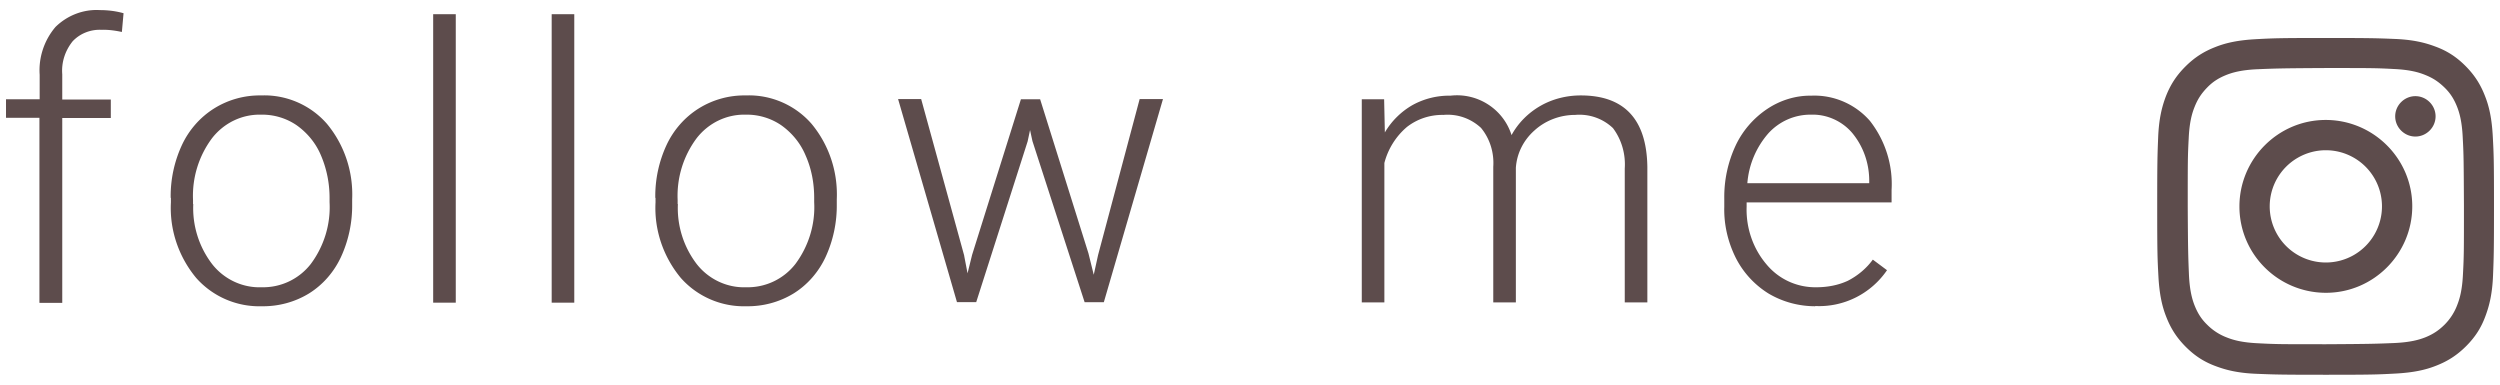 <svg xmlns="http://www.w3.org/2000/svg" viewBox="0 0 104 16"><path d="M1.64 12.59V4.9H.25v-.77h1.4V3.11c-.05-.72.19-1.44.66-1.99C2.8.64 3.47.38 4.15.42c.34 0 .67.04.99.13l-.07.78c-.28-.06-.57-.1-.85-.09-.45-.02-.89.15-1.2.48-.31.39-.47.87-.43 1.37v1.05h2.02v.77H2.59v7.69h-.94ZM7.1 8.23c-.01-.76.15-1.51.47-2.2.29-.62.75-1.15 1.34-1.52a3.58 3.58 0 0 1 1.96-.54c1.04-.04 2.05.4 2.73 1.18.73.88 1.1 2 1.05 3.14v.2c.01.76-.15 1.52-.47 2.21-.29.62-.75 1.15-1.33 1.51-.59.36-1.27.54-1.96.53-1.04.03-2.04-.4-2.73-1.18-.73-.88-1.11-2-1.05-3.14v-.19Zm.94.26c-.04.9.24 1.78.78 2.49.49.63 1.26 1 2.06.97.8.02 1.56-.34 2.05-.97.55-.74.83-1.65.78-2.57v-.18c0-.61-.12-1.21-.36-1.77-.21-.5-.56-.93-1.01-1.25-.44-.3-.96-.45-1.48-.44-.8-.02-1.55.35-2.04.98-.55.74-.83 1.64-.79 2.57v.17Zm10.92 4.1h-.94v-12h.94v12Zm4.93 0h-.94v-12h.94v12Zm3.37-4.36c-.01-.76.15-1.51.47-2.2.29-.62.75-1.15 1.34-1.52a3.58 3.58 0 0 1 1.96-.54c1.04-.04 2.05.4 2.73 1.18.73.88 1.1 2 1.05 3.14v.2c.01.76-.15 1.52-.47 2.21-.29.62-.75 1.15-1.33 1.51-.59.36-1.27.54-1.96.53-1.04.03-2.04-.4-2.73-1.18-.73-.88-1.11-2-1.05-3.14v-.19Zm.94.26c-.04.9.24 1.78.78 2.49.49.63 1.26 1 2.06.97.8.02 1.56-.34 2.05-.97.55-.74.83-1.65.78-2.57v-.18c0-.61-.11-1.21-.36-1.77-.21-.5-.56-.93-1.01-1.25-.44-.3-.96-.45-1.48-.44-.8-.02-1.55.35-2.04.98-.55.74-.83 1.64-.79 2.57v.17Zm11.91 2.15.14.73.19-.77 2.03-6.47h.8l2.01 6.41.22.89.18-.82 1.73-6.49h.97l-2.46 8.45h-.8l-2.17-6.7-.1-.46-.1.47-2.14 6.69h-.8l-2.45-8.45h.96l1.79 6.51Zm17.47-6.51.03 1.38c.28-.48.69-.88 1.17-1.15a3.16 3.16 0 0 1 1.56-.38c1.13-.13 2.2.56 2.54 1.64.28-.51.7-.93 1.21-1.22.51-.29 1.09-.43 1.67-.43 1.81 0 2.74.99 2.77 2.97v5.64h-.94V7.01c.04-.6-.13-1.2-.49-1.68-.42-.4-.99-.6-1.57-.55-.63 0-1.24.23-1.7.65-.45.4-.73.95-.77 1.55v5.6h-.94V6.94c.04-.59-.14-1.17-.51-1.62-.42-.39-.98-.59-1.56-.54-.55-.01-1.08.16-1.52.5-.46.39-.79.92-.94 1.5v5.8h-.94V4.13h.9Zm17.94 8.61c-.69 0-1.36-.18-1.95-.53-.58-.36-1.05-.87-1.36-1.48-.33-.66-.5-1.39-.48-2.13v-.34c-.01-.76.15-1.51.47-2.2.29-.62.75-1.15 1.32-1.53.54-.36 1.18-.56 1.83-.55.93-.04 1.83.35 2.44 1.05.64.82.96 1.84.9 2.87v.52h-6.03v.18c-.03.87.26 1.73.82 2.39.51.62 1.27.97 2.07.96.46 0 .91-.08 1.32-.27.41-.21.77-.51 1.04-.88l.59.44c-.67.98-1.8 1.55-2.99 1.49Zm-.17-7.97c-.68-.01-1.32.27-1.78.77-.51.58-.82 1.31-.88 2.08h5.07v-.1c0-.72-.24-1.42-.7-1.98-.42-.5-1.06-.79-1.71-.77ZM93.85 1.63c-.74.04-1.25.15-1.7.33-.46.18-.85.42-1.24.81-.39.39-.63.78-.81 1.24-.17.45-.29.95-.32 1.7-.03.75-.04.98-.04 2.89 0 1.9.01 2.14.05 2.89.04.74.15 1.25.33 1.7.18.46.42.85.81 1.24.39.39.78.63 1.24.8.45.17.95.29 1.7.32.75.03.98.04 2.89.04 1.9 0 2.14-.01 2.89-.05.74-.04 1.25-.15 1.7-.33.46-.18.85-.42 1.24-.81.39-.39.63-.78.8-1.24.17-.45.29-.95.32-1.7.03-.75.04-.99.04-2.89 0-1.9-.01-2.14-.05-2.89s-.15-1.25-.33-1.7c-.18-.46-.42-.85-.81-1.24-.39-.39-.78-.63-1.24-.8-.45-.17-.95-.29-1.7-.32-.75-.03-.98-.04-2.89-.04-1.9 0-2.14.01-2.89.05m.1 12.65c-.68-.03-1.05-.14-1.3-.24a2.3 2.3 0 0 1-.81-.52c-.25-.24-.4-.48-.53-.8-.1-.25-.21-.62-.24-1.3-.03-.74-.04-.96-.05-2.83 0-1.87 0-2.09.04-2.83.03-.68.14-1.05.24-1.3.13-.33.28-.56.52-.81s.48-.4.8-.53c.25-.1.62-.21 1.3-.24.74-.03.96-.04 2.83-.05 1.87 0 2.09 0 2.83.04.68.03 1.05.14 1.3.24.33.13.56.28.81.52s.4.48.53.8c.1.25.21.62.24 1.3.04.74.04.96.05 2.83 0 1.87 0 2.09-.04 2.83-.03.68-.14 1.05-.24 1.3a2.3 2.3 0 0 1-.52.81c-.24.24-.48.4-.8.53-.25.1-.62.21-1.3.24-.74.03-.96.04-2.83.05-1.87 0-2.09 0-2.83-.04m5.7-9.44c0 .46.38.84.84.84.46 0 .84-.38.84-.84 0-.46-.38-.84-.84-.84s-.84.38-.84.84m-6.48 3.75c0 1.99 1.62 3.59 3.6 3.59s3.59-1.62 3.59-3.6-1.62-3.59-3.6-3.59-3.59 1.62-3.59 3.6m1.26 0a2.334 2.334 0 1 1 4.67-.01 2.334 2.334 0 1 1-4.67.01" fill="#5d4c4c"/></svg>
